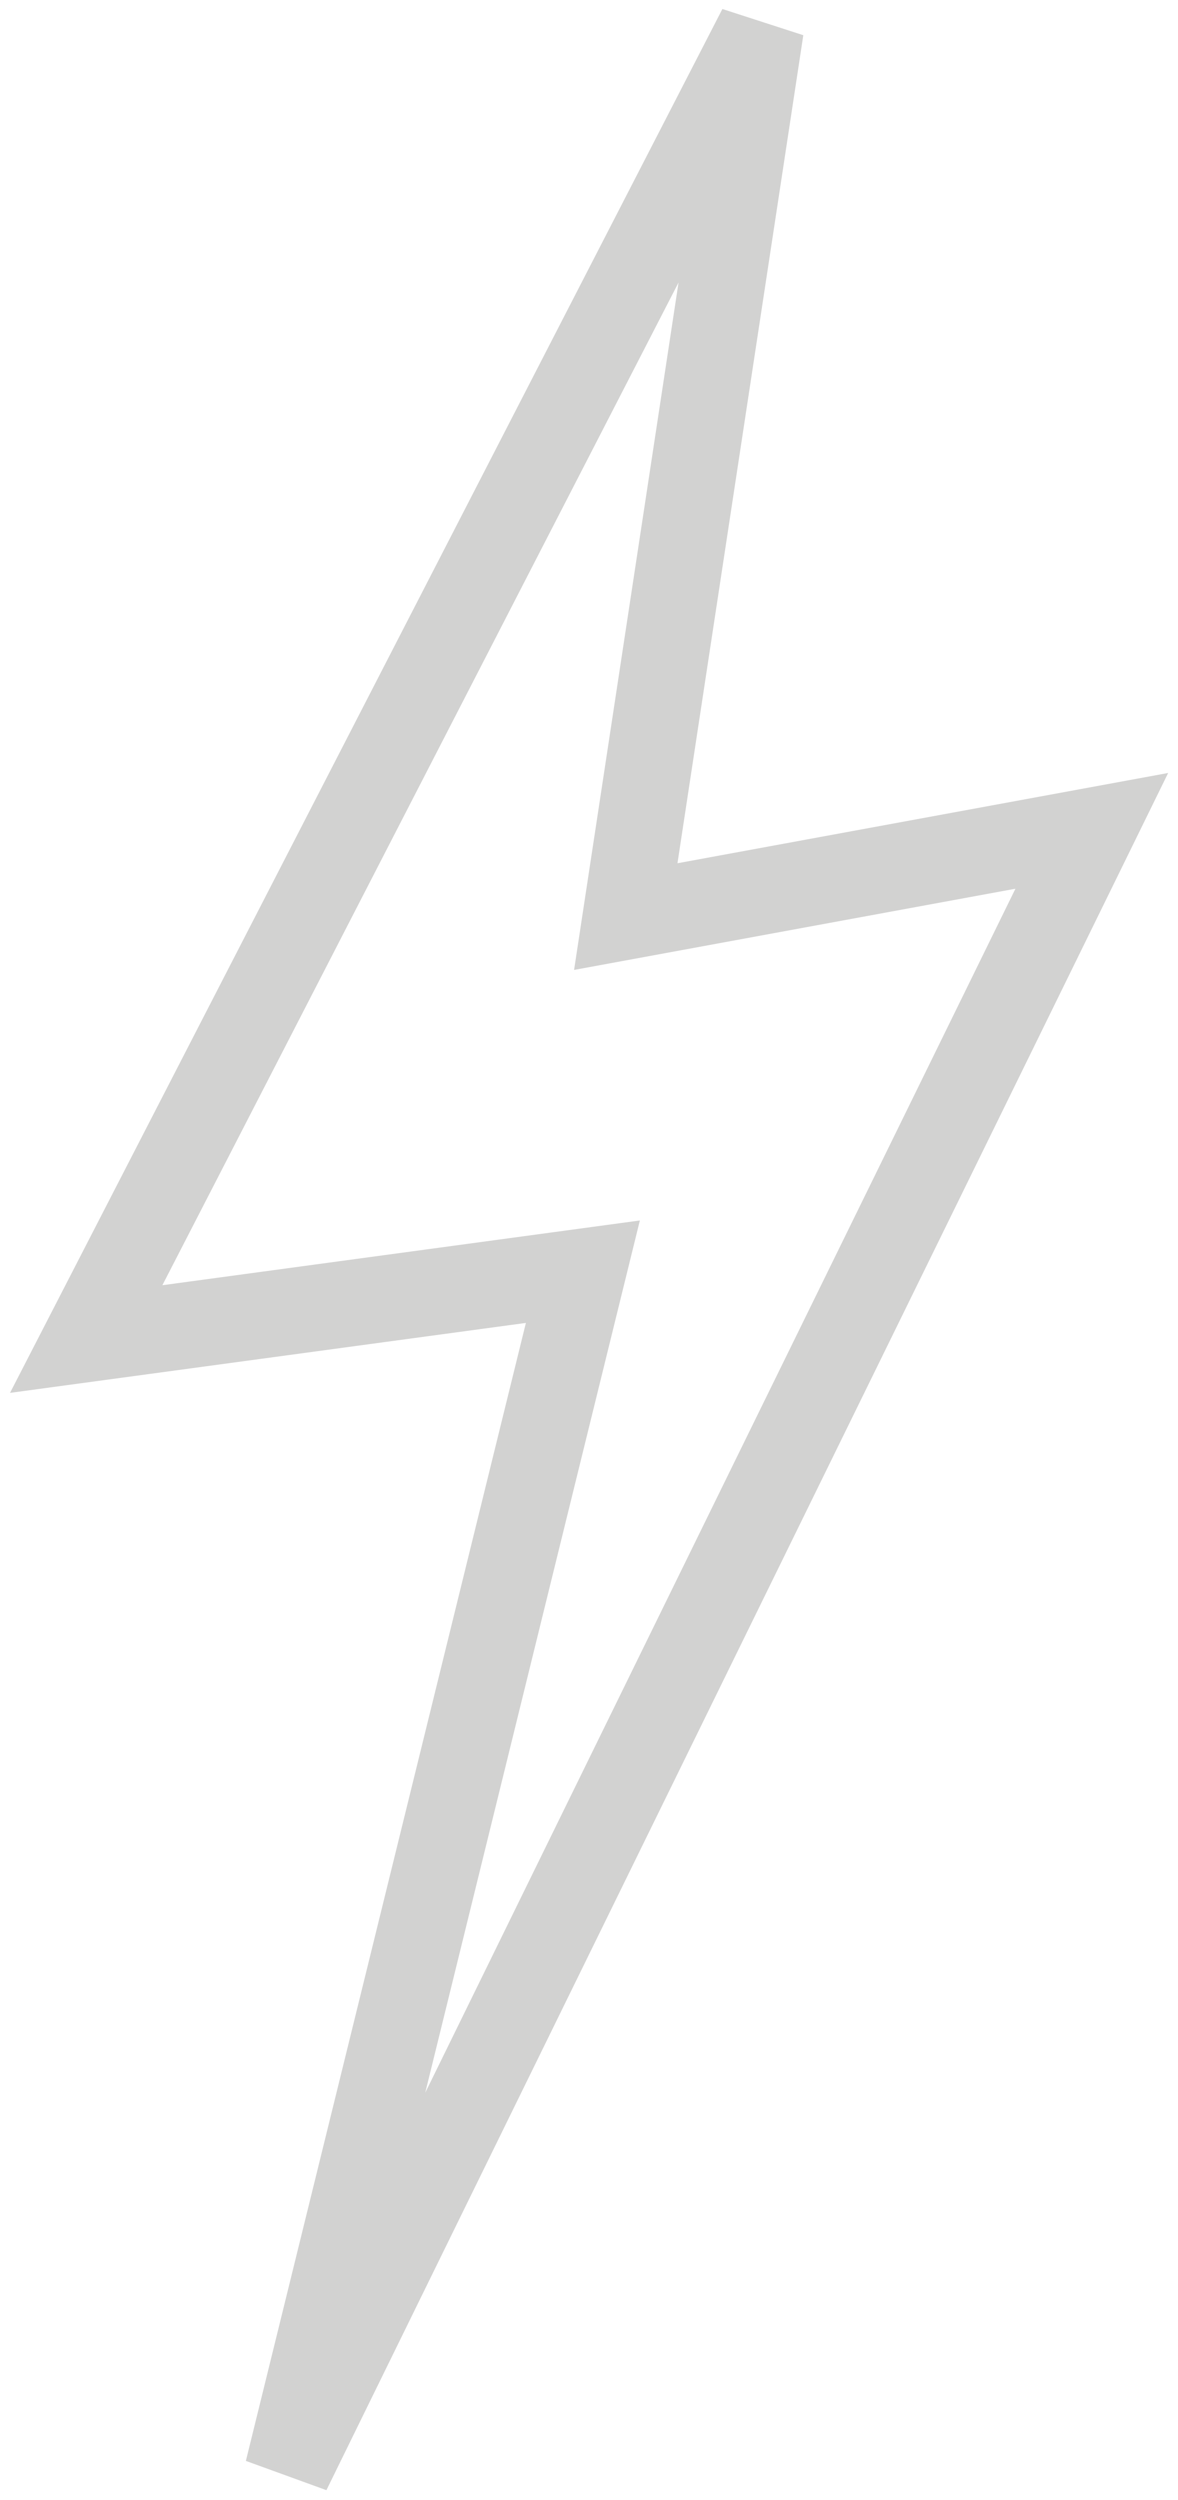 <?xml version="1.0" encoding="UTF-8"?> <svg xmlns="http://www.w3.org/2000/svg" width="41" height="87" viewBox="0 0 41 87" fill="none"><path d="M3 46.6L26.476 1L21.78 31.898L38 28.914L10.014 86L20.287 44.256L3 46.6Z" stroke="#1E1E1C" stroke-opacity="0.2" stroke-width="3"></path></svg> 